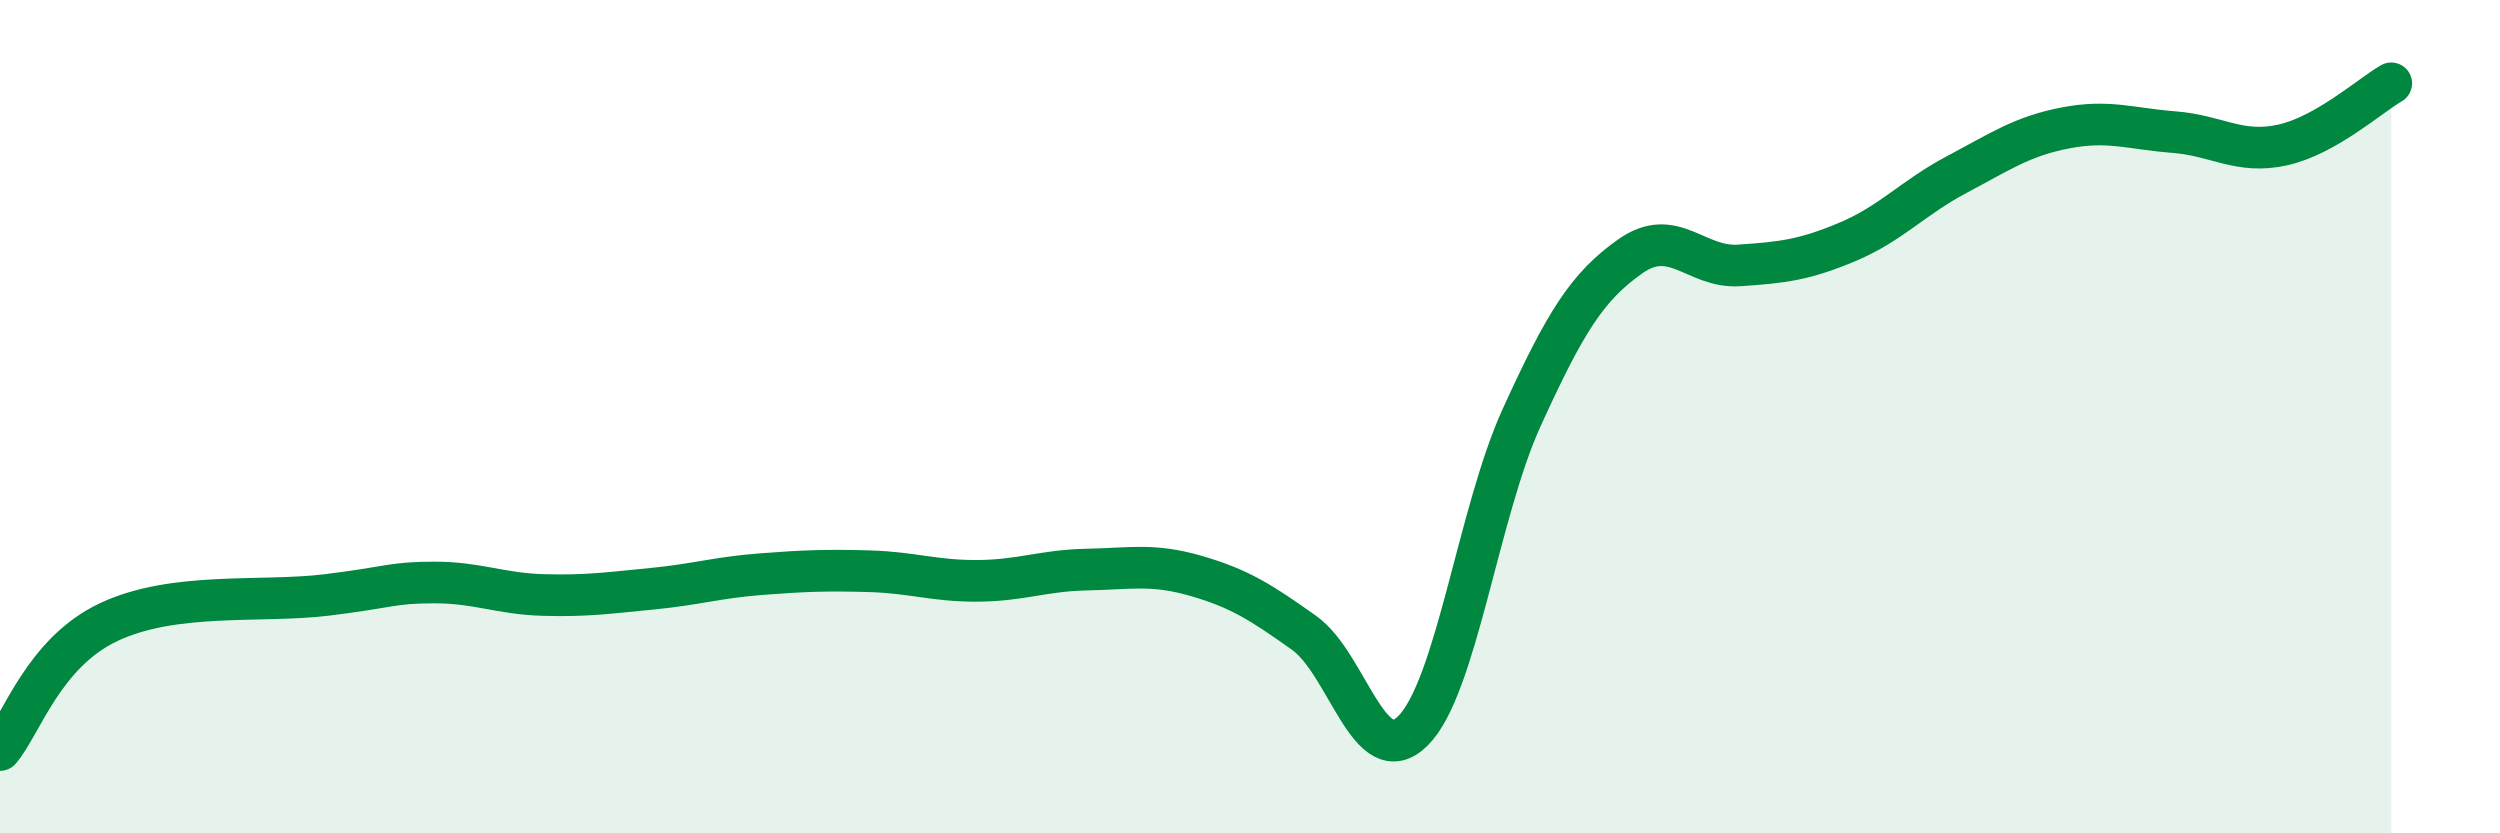 
    <svg width="60" height="20" viewBox="0 0 60 20" xmlns="http://www.w3.org/2000/svg">
      <path
        d="M 0,18 C 0.52,17.39 1.04,15.67 2.61,14.93 C 4.18,14.19 6.27,14.47 7.83,14.28 C 9.39,14.09 9.39,13.98 10.43,13.98 C 11.47,13.98 12,14.25 13.04,14.28 C 14.08,14.31 14.61,14.23 15.65,14.13 C 16.69,14.03 17.22,13.86 18.26,13.78 C 19.3,13.7 19.83,13.68 20.87,13.71 C 21.91,13.74 22.44,13.95 23.48,13.94 C 24.52,13.93 25.05,13.69 26.09,13.67 C 27.13,13.65 27.66,13.52 28.7,13.82 C 29.74,14.12 30.26,14.45 31.3,15.19 C 32.34,15.93 32.87,18.57 33.91,17.54 C 34.95,16.51 35.48,12.3 36.52,10.02 C 37.56,7.74 38.09,6.88 39.13,6.15 C 40.17,5.42 40.7,6.44 41.74,6.37 C 42.78,6.3 43.31,6.24 44.35,5.8 C 45.39,5.36 45.92,4.74 46.96,4.19 C 48,3.64 48.53,3.27 49.57,3.07 C 50.61,2.87 51.13,3.09 52.17,3.17 C 53.21,3.25 53.74,3.71 54.78,3.48 C 55.82,3.25 56.87,2.3 57.39,2L57.39 20L0 20Z"
        fill="#008740"
        opacity="0.1"
        stroke-linecap="round"
        stroke-linejoin="round"
      />
      <path
        d="M 0,18 C 0.52,17.39 1.04,15.67 2.61,14.93 C 4.18,14.19 6.27,14.47 7.83,14.28 C 9.39,14.09 9.39,13.98 10.43,13.98 C 11.47,13.98 12,14.25 13.04,14.28 C 14.08,14.31 14.61,14.23 15.65,14.13 C 16.69,14.03 17.22,13.86 18.26,13.78 C 19.3,13.7 19.83,13.68 20.87,13.71 C 21.91,13.74 22.44,13.95 23.48,13.94 C 24.52,13.93 25.05,13.69 26.09,13.67 C 27.13,13.65 27.66,13.52 28.7,13.82 C 29.74,14.12 30.26,14.45 31.3,15.19 C 32.34,15.93 32.87,18.57 33.91,17.54 C 34.95,16.51 35.48,12.3 36.52,10.02 C 37.56,7.74 38.09,6.88 39.13,6.15 C 40.17,5.42 40.7,6.44 41.74,6.37 C 42.78,6.3 43.31,6.24 44.35,5.8 C 45.39,5.36 45.92,4.74 46.96,4.19 C 48,3.64 48.53,3.27 49.57,3.07 C 50.61,2.87 51.13,3.09 52.17,3.17 C 53.21,3.25 53.74,3.71 54.78,3.48 C 55.82,3.25 56.87,2.3 57.39,2"
        stroke="#008740"
        stroke-width="1"
        fill="none"
        stroke-linecap="round"
        stroke-linejoin="round"
      />
    </svg>
  